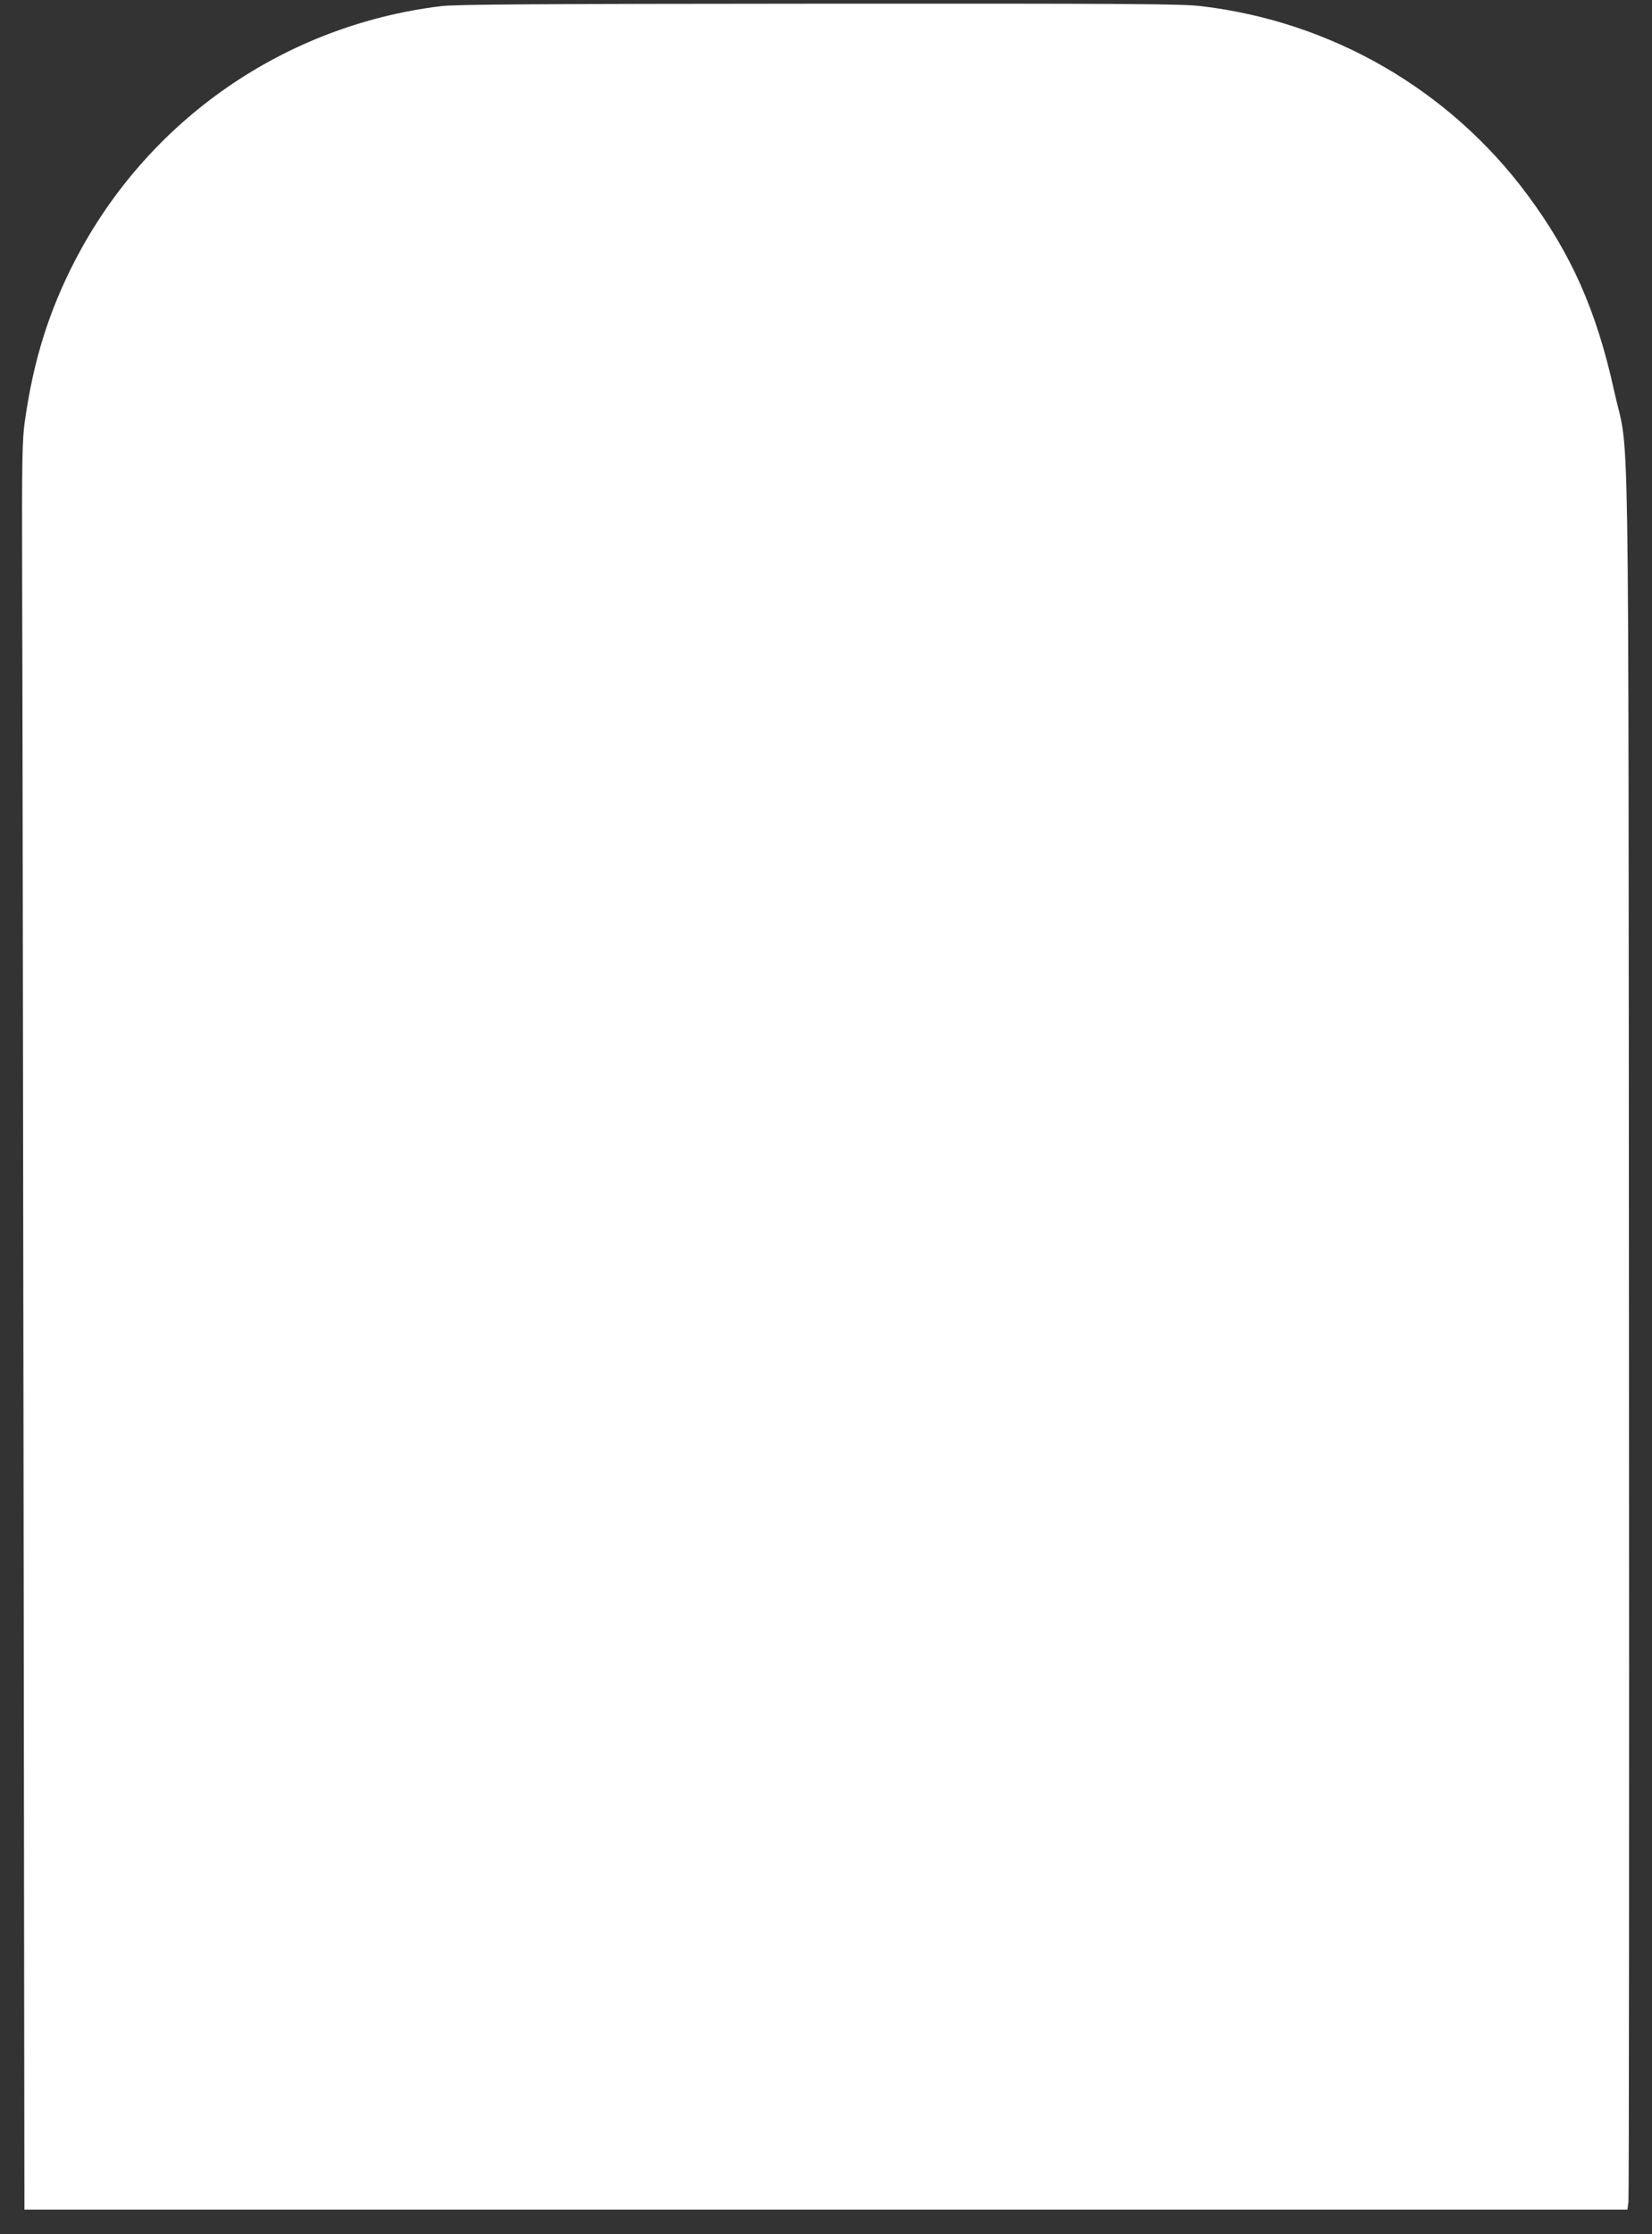 <?xml version="1.0" standalone="no"?>
<!DOCTYPE svg PUBLIC "-//W3C//DTD SVG 20010904//EN"
 "http://www.w3.org/TR/2001/REC-SVG-20010904/DTD/svg10.dtd">
<svg version="1.0" xmlns="http://www.w3.org/2000/svg"
 width="947pt" height="1280pt" viewBox="0 0 947 1280"
 preserveAspectRatio="xMidYMid meet">
<rect x="0" y="0" width="947" height="1280" fill="#333333" stroke="none"/>
<g transform="translate(0,1280) scale(0.1,-0.1)"
fill="#ffffff" stroke="none">
<path d="M2530 12765 c-899 -109 -1682 -652 -2099 -1456 -149 -287 -239 -572
-288 -919 -16 -113 -18 -205 -16 -945 2 -451 5 -2729 8 -5062 l5 -4243 4594 0
4595 0 6 43 c3 23 5 2263 3 4977 -4 5571 5 4991 -85 5400 -100 457 -245 785
-498 1125 -448 603 -1123 992 -1871 1080 -111 13 -414 15 -2189 14 -1603 -1
-2083 -4 -2165 -14z"/>
</g>
</svg>
